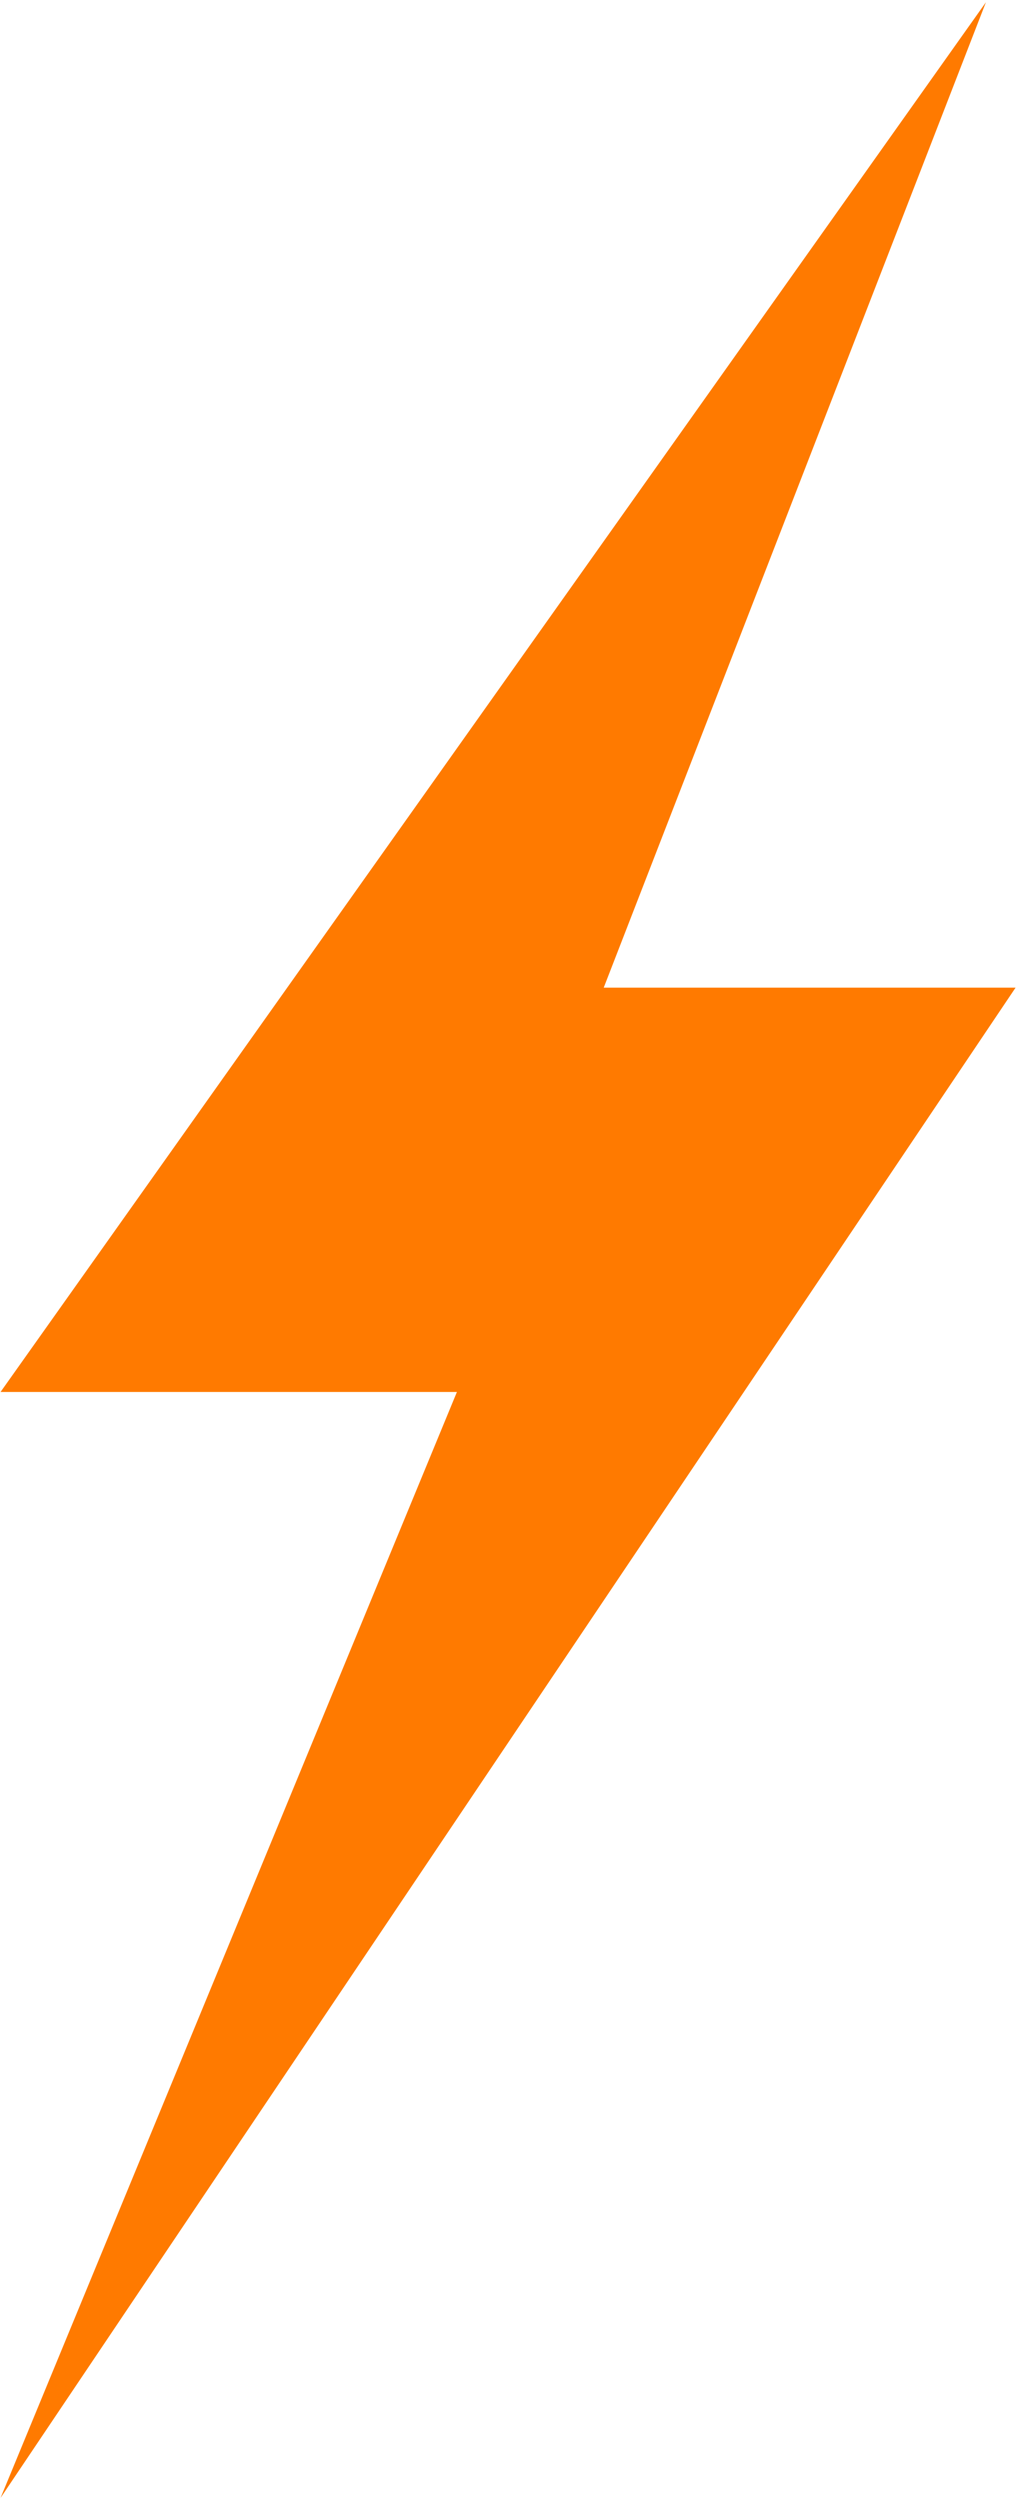 <svg width="60" height="147" viewBox="0 0 60 147" fill="none" xmlns="http://www.w3.org/2000/svg">
<path d="M0.032 81.848L57.996 0.131L35.513 58.074L59.74 58.074L0.032 146.878L26.878 81.848L0.032 81.848Z" fill="#FF7A00"/>
</svg>
